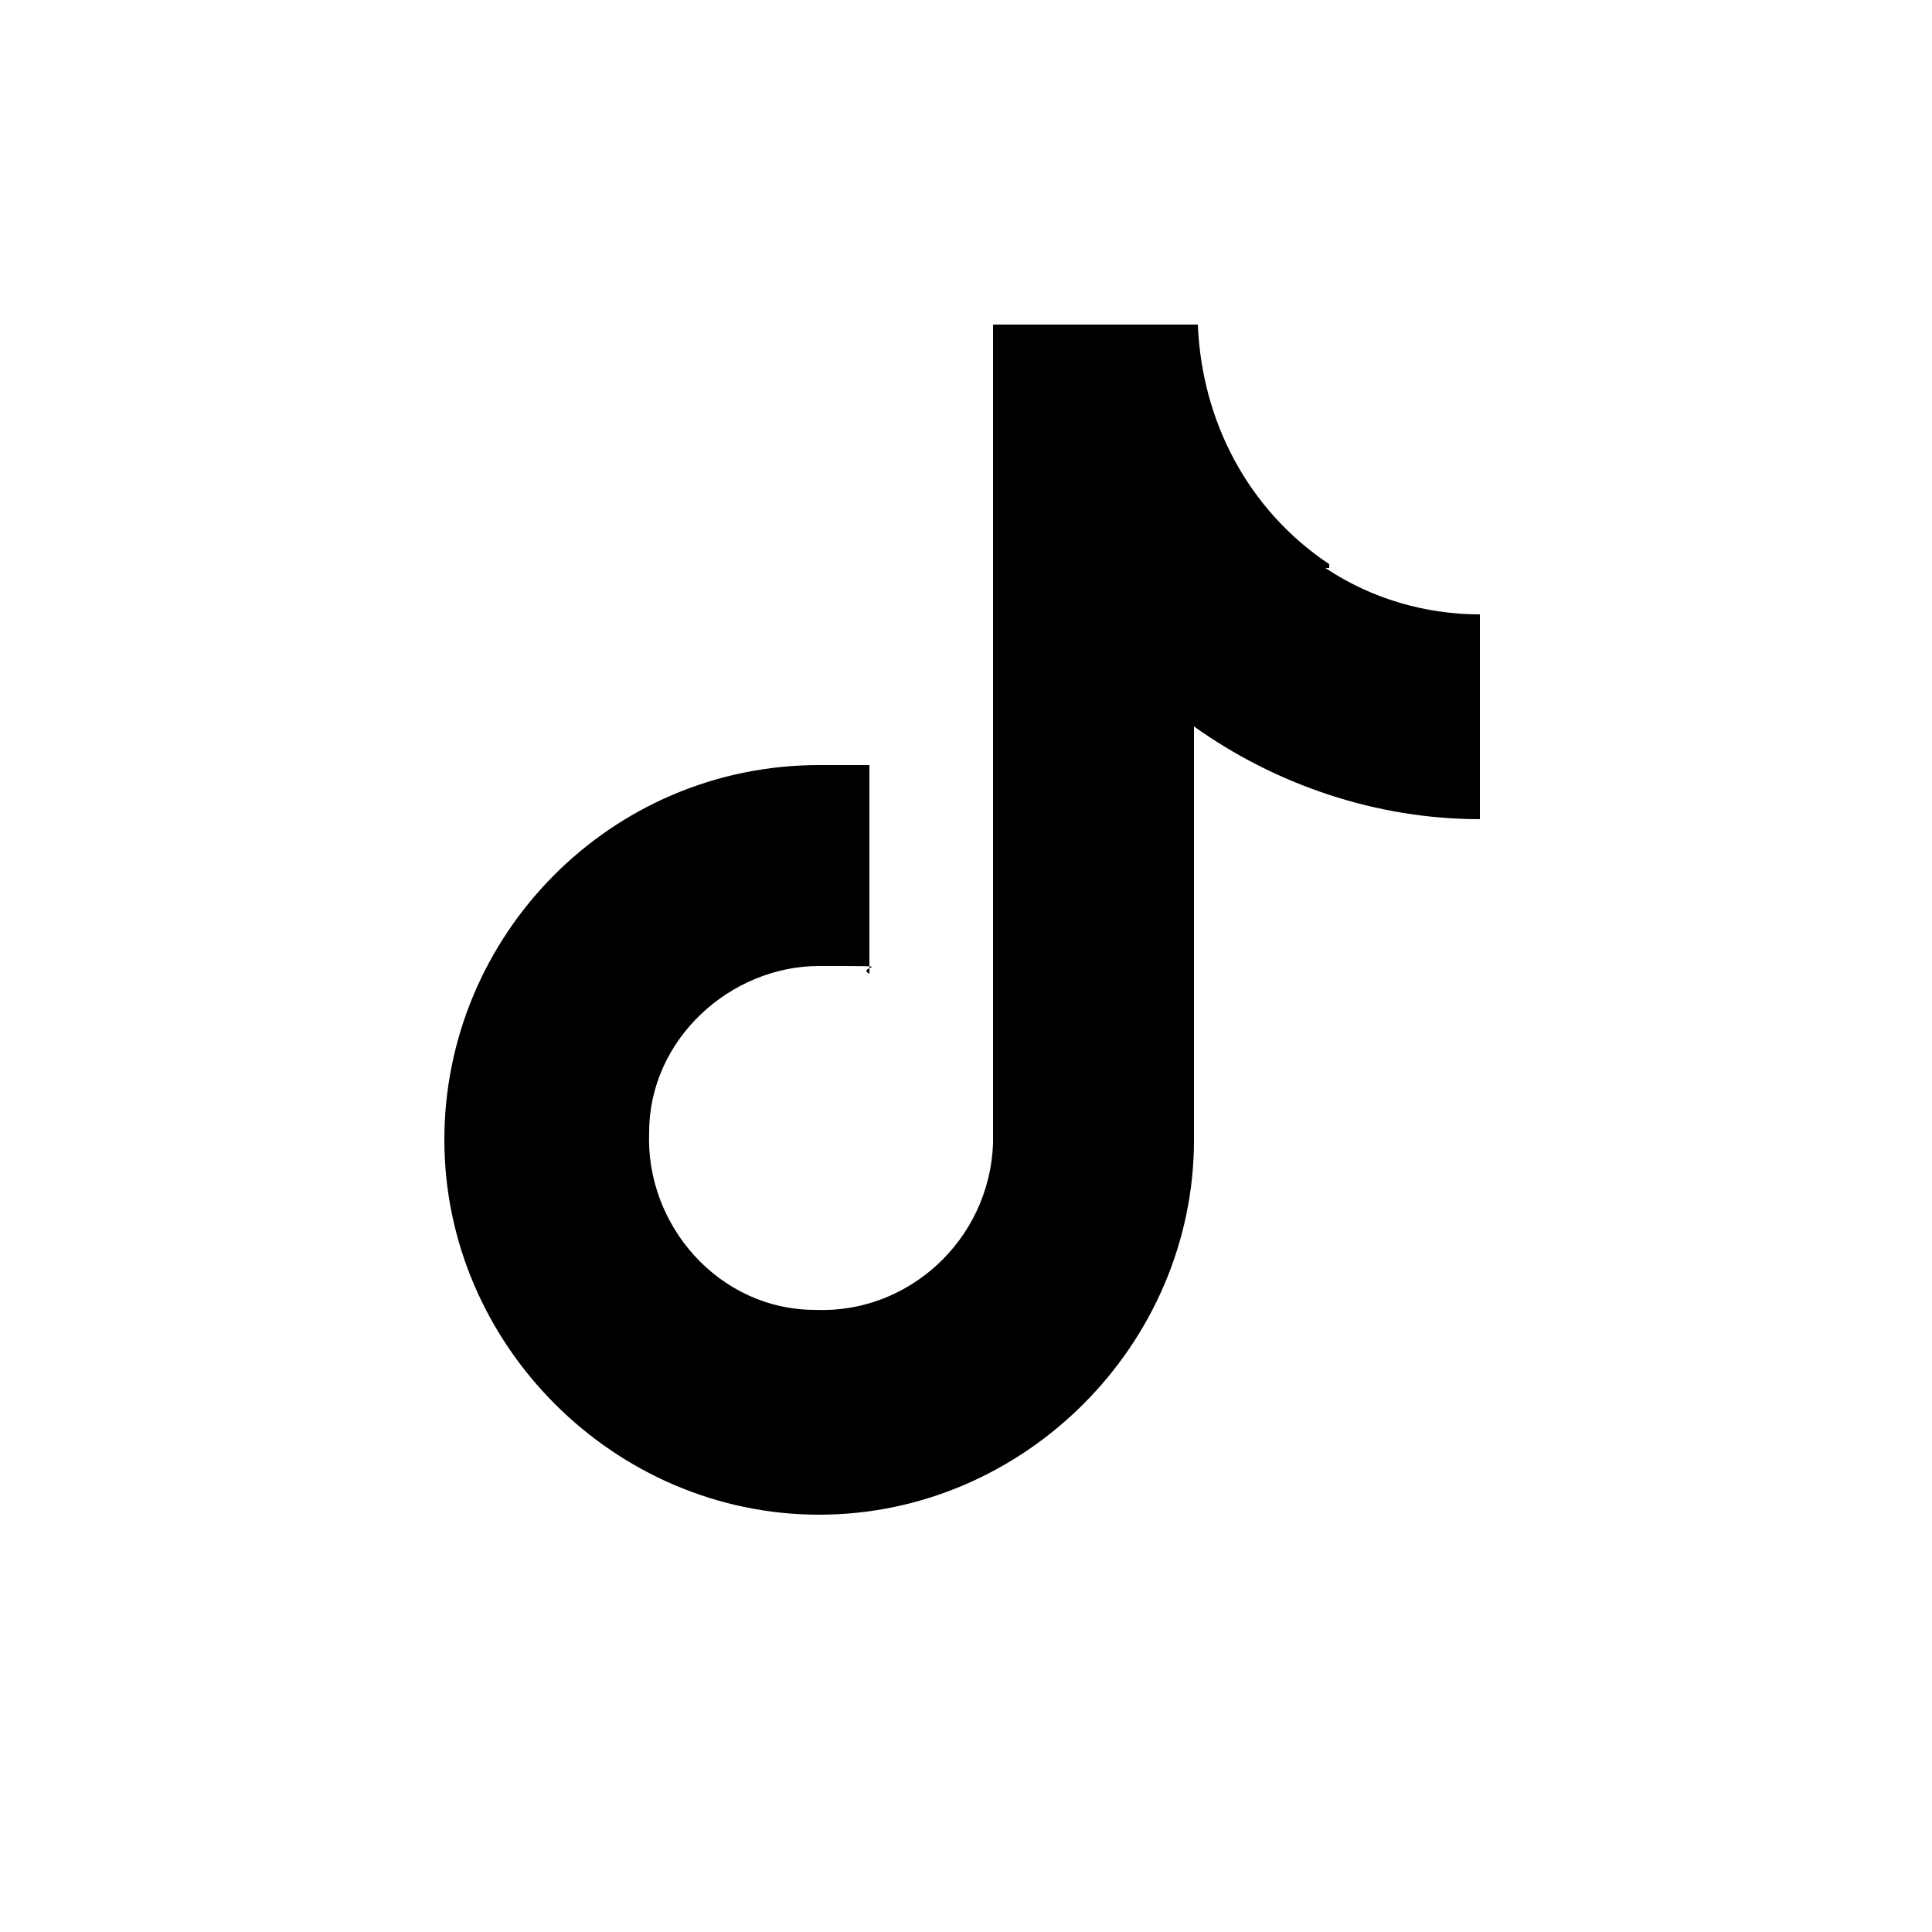 <?xml version="1.0" encoding="UTF-8"?>
<svg xmlns="http://www.w3.org/2000/svg" version="1.1" viewBox="0 0 50 50">
  <!-- Generator: Adobe Illustrator 28.7.1, SVG Export Plug-In . SVG Version: 1.2.0 Build 142)  -->
  <g>
    <g id="_レイヤー_1" data-name="レイヤー_1">
      <g id="_レイヤー_1-2" data-name="_レイヤー_1">
        <path d="M34.4,14.6c-2.1-1.4-3.3-3.7-3.4-6.2h-5.3v21.2c-.1,2.5-2.2,4.4-4.6,4.3-2.5,0-4.4-2.2-4.3-4.6,0-2.4,2.1-4.3,4.4-4.3s.9,0,1.3.2v-5.4h-1.3c-5.4,0-9.7,4.4-9.7,9.7s4.4,9.7,9.7,9.7,9.7-4.4,9.7-9.7v-10.7c2.1,1.5,4.7,2.4,7.4,2.4v-5.3c-1.4,0-2.8-.4-4-1.2h.1Z"/>
      </g>
    </g>
  </g>
</svg>